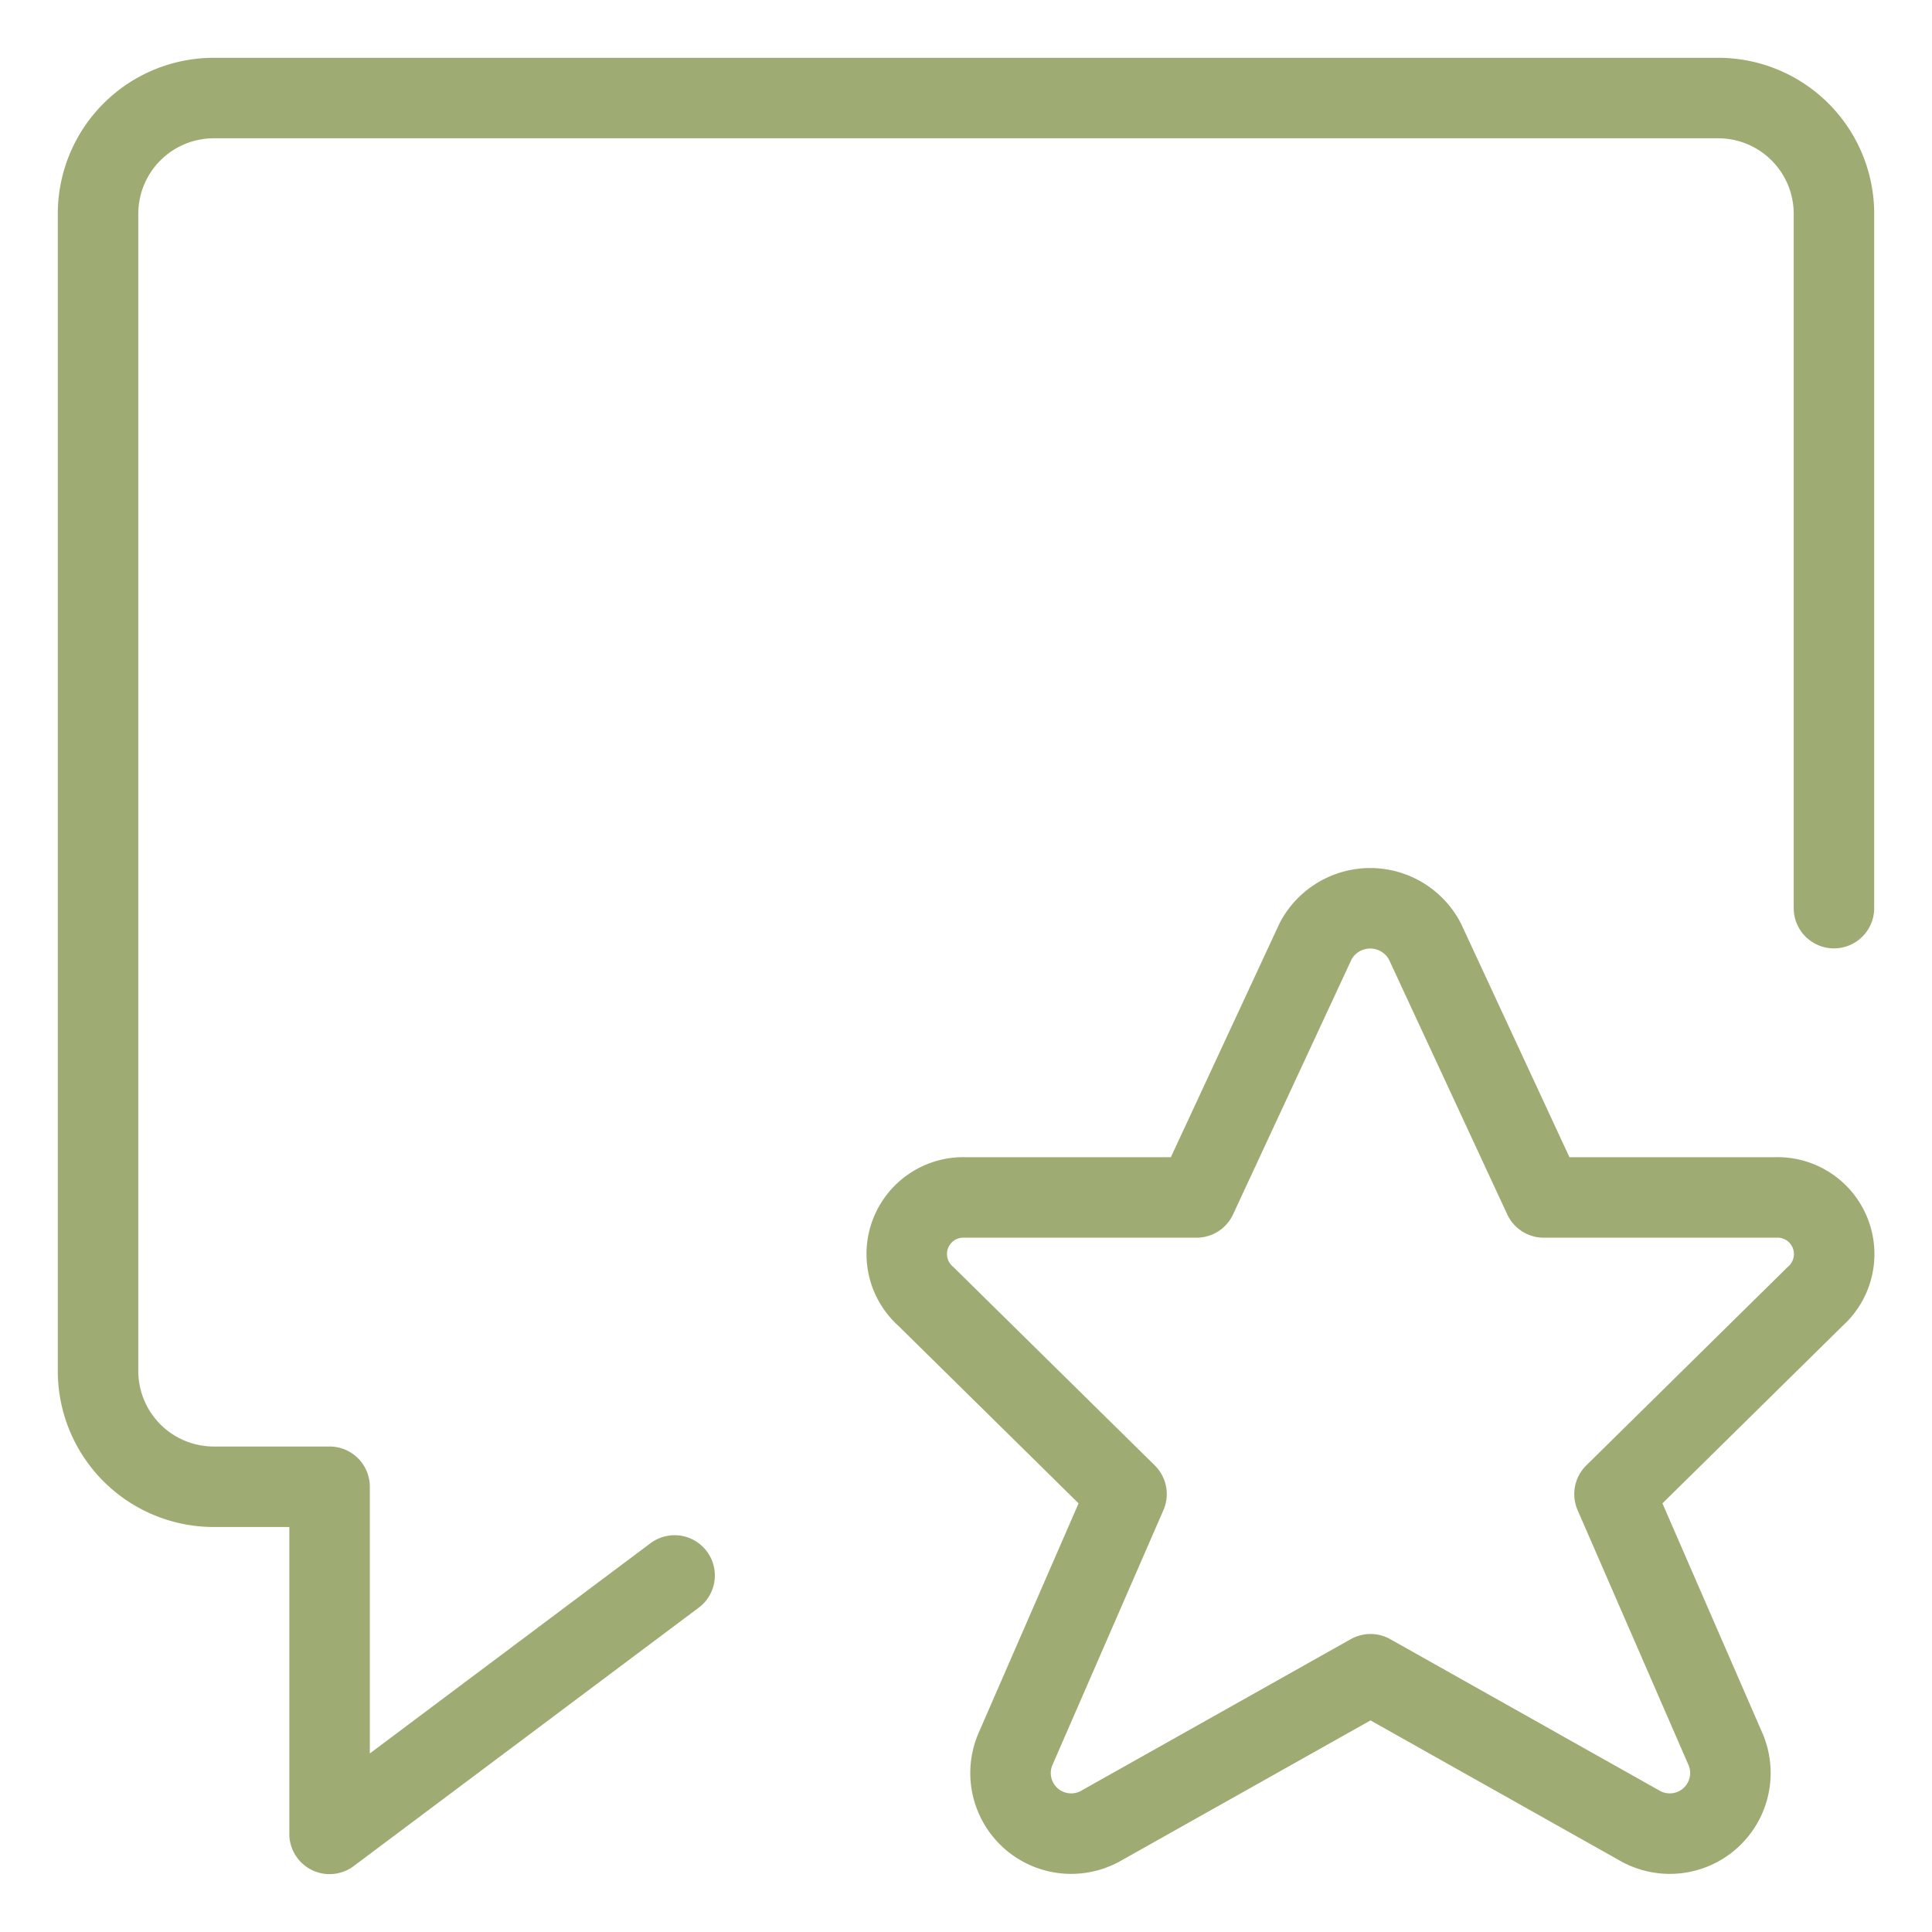 <svg viewBox="-0.5 -0.5 24 24" xmlns="http://www.w3.org/2000/svg" id="Messages-Bubble-Square-Star--Streamline-Ultimate" height="24" width="24"><desc>Messages Bubble Square Star Streamline Icon: https://streamlinehq.com</desc><path d="M7.88 19.071 3.594 22.281v-4.312h-1.438a1.438 1.438 0 0 1 -1.438 -1.438v-14.375a1.438 1.438 0 0 1 1.438 -1.438h18.688a1.438 1.438 0 0 1 1.438 1.438v8.625" fill="none" stroke="#9eac74" stroke-linecap="round" stroke-linejoin="round" stroke-width="1"></path><path d="M17.2 11.193 18.677 14.375h2.875a0.704 0.704 0 0 1 0.496 1.23l-2.492 2.455 1.382 3.176a0.753 0.753 0 0 1 -1.072 0.941l-3.341 -1.879 -3.342 1.879a0.753 0.753 0 0 1 -1.072 -0.941l1.383 -3.176 -2.492 -2.455A0.703 0.703 0 0 1 11.489 14.375h2.875l1.48 -3.185a0.767 0.767 0 0 1 1.356 0.003Z" fill="none" stroke="#9eac74" stroke-linecap="round" stroke-linejoin="round" stroke-width="1"></path></svg>